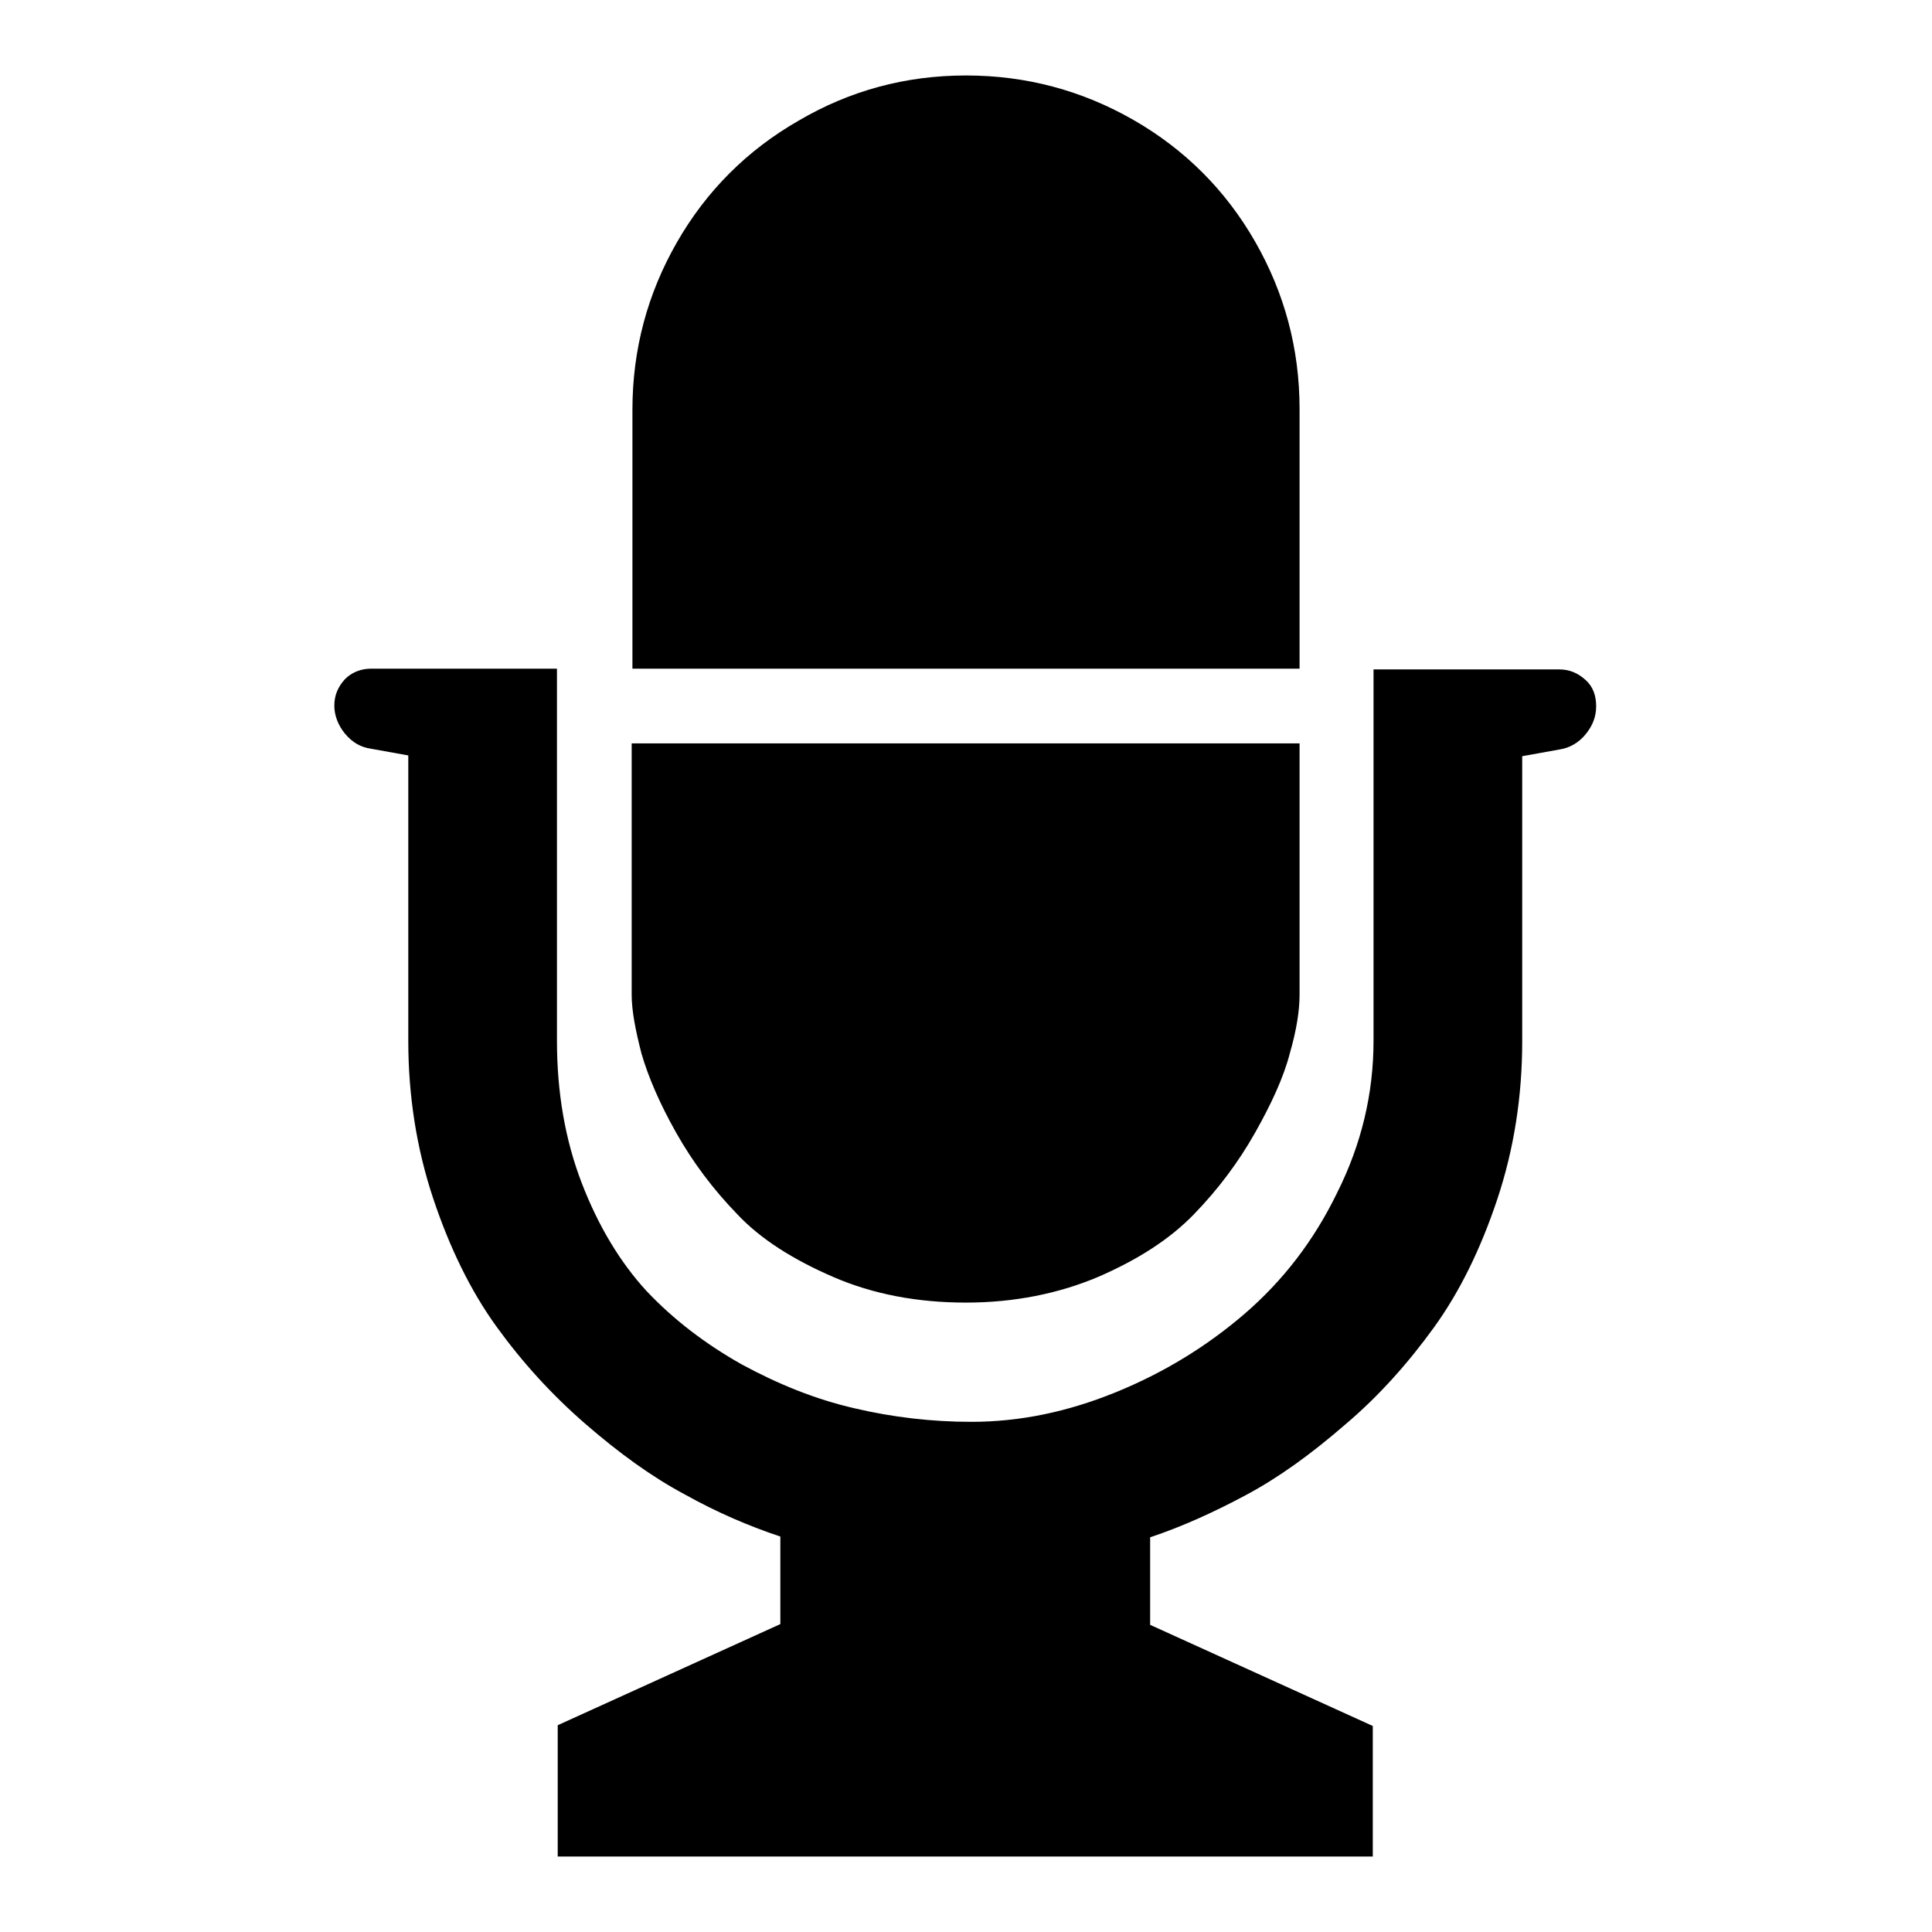 <?xml version="1.0" encoding="utf-8"?>
<!-- Svg Vector Icons : http://www.onlinewebfonts.com/icon -->
<!DOCTYPE svg PUBLIC "-//W3C//DTD SVG 1.1//EN" "http://www.w3.org/Graphics/SVG/1.1/DTD/svg11.dtd">
<svg version="1.1" xmlns="http://www.w3.org/2000/svg" xmlns:xlink="http://www.w3.org/1999/xlink" x="0px" y="0px" viewBox="0 0 256 256" enable-background="new 0 0 256 256" xml:space="preserve">
<g><g><g><path fill="#000000" d="M83.8,88.7V54.3c0-8,2-15.4,5.9-22.2s9.3-12.2,16.1-16.1C112.6,12,120,10,128,10s15.4,2,22.2,5.9c6.8,3.9,12.2,9.3,16.1,16.1c3.9,6.8,5.9,14.2,5.9,22.2v34.4H83.8z M73.9,246v-17.4l29.5-13.4v-11.6c-4.2-1.4-8.4-3.2-12.7-5.6c-4.3-2.3-8.6-5.4-13.1-9.3c-4.5-3.9-8.4-8.2-11.8-12.9c-3.4-4.7-6.2-10.4-8.4-17c-2.2-6.6-3.3-13.6-3.3-20.9v-37.8l-5-0.9c-1.3-0.2-2.4-0.8-3.4-2c-0.9-1.1-1.4-2.4-1.4-3.7c0-1.4,0.5-2.5,1.4-3.5c0.9-0.9,2.1-1.4,3.5-1.4h24.6v49.3c0,6.9,1.1,13.2,3.3,18.9c2.2,5.7,5.1,10.5,8.6,14.3c3.6,3.8,7.8,7,12.6,9.7c4.8,2.6,9.7,4.6,14.9,5.8c5.1,1.2,10.3,1.8,15.5,1.8c6.4,0,12.7-1.3,19.1-3.9c6.4-2.6,12.1-6.1,17.1-10.4c5.1-4.4,9.2-9.7,12.3-16.1c3.2-6.4,4.8-13.1,4.8-20.1V88.7h24.6c1.4,0,2.5,0.5,3.5,1.4c1,0.9,1.4,2.1,1.4,3.5c0,1.4-0.5,2.6-1.4,3.7c-0.9,1.1-2.1,1.8-3.4,2l-5,0.9v37.8c0,7.3-1.1,14.3-3.3,20.9s-5,12.3-8.4,17c-3.4,4.7-7.3,9.1-11.8,12.9c-4.5,3.9-8.8,7-13.1,9.3c-4.3,2.3-8.5,4.2-12.7,5.6v11.6l29.5,13.4V246H73.9z M128,172.6c-6.4,0-12.3-1.1-17.6-3.4c-5.3-2.3-9.6-5-12.7-8.3c-3.2-3.3-5.9-6.9-8.1-10.8c-2.2-3.9-3.7-7.4-4.6-10.5c-0.8-3.1-1.3-5.7-1.3-7.8V98.5h88.5v33.3c0,2.1-0.4,4.7-1.3,7.8c-0.8,3.1-2.4,6.6-4.6,10.5c-2.2,3.9-4.9,7.5-8.1,10.8c-3.2,3.3-7.4,6-12.7,8.3C140.3,171.4,134.4,172.6,128,172.6z"/></g></g></g>
</svg>